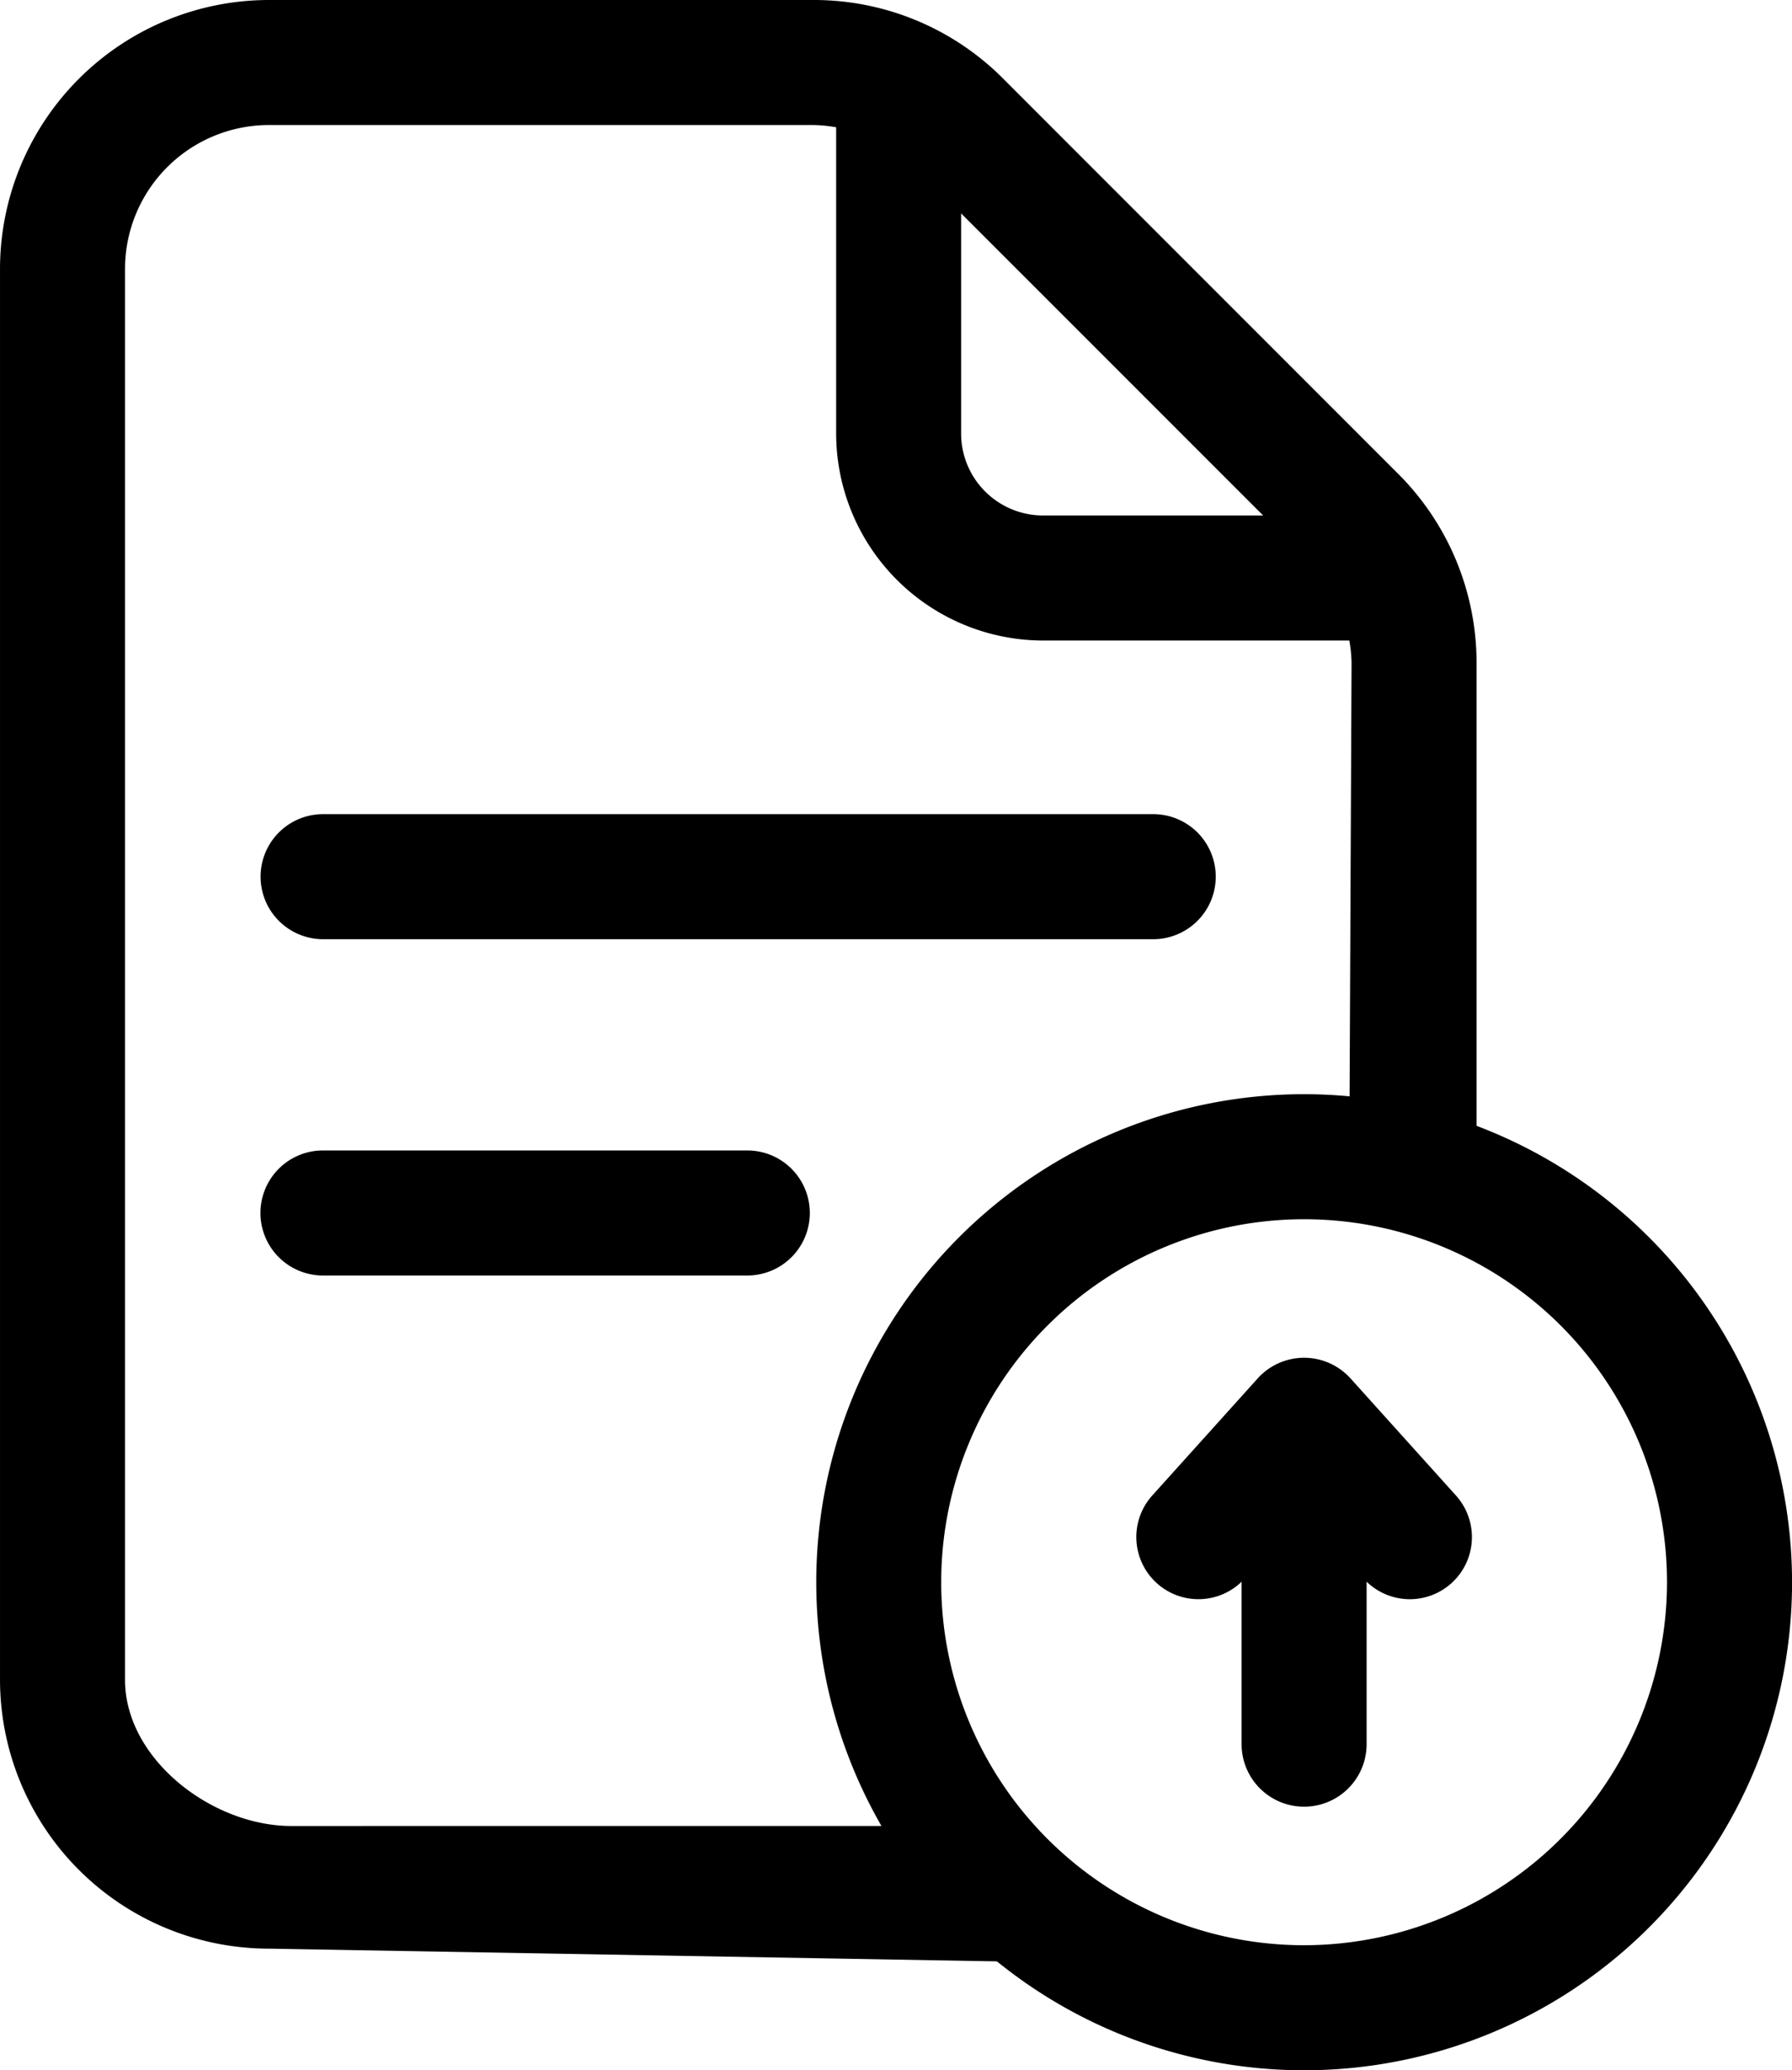 <svg xmlns="http://www.w3.org/2000/svg" width="146.445" height="169.137" viewBox="0 0 146.445 169.137">
  <g id="upload" transform="translate(-3.099 -1.1)">
    <path id="Path_1" data-name="Path 1" d="M26.909,150.281c-6.482,0-13.593-5.466-13.593-11.942V23.065A11.761,11.761,0,0,1,25.064,11.316h44.5a12.029,12.029,0,0,1,1.867.182V36.517A16.934,16.934,0,0,0,88.349,53.43h25.019a11.521,11.521,0,0,1,.182,1.884l-.182,40.038c0,2.821,1.135,0,3.956,0s6.442,2.821,6.442,0V55.315a21.822,21.822,0,0,0-6.442-15.54L85.085,7.531A21.8,21.8,0,0,0,69.568,1.1h-44.5A21.989,21.989,0,0,0,3.1,23.065V138.339A21.989,21.989,0,0,0,25.064,160.3l60.021,1.049c2.821,0,0-8.251,0-11.072ZM106.324,43.214H88.343a6.7,6.7,0,0,1-6.7-6.7V18.536Z" transform="translate(0 0)"/>
    <path id="Path_2" data-name="Path 2" d="M11.959,23.035H79.8a5.108,5.108,0,1,0,0-10.216H11.959a5.108,5.108,0,1,0,0,10.216Z" transform="translate(17.543 54.795)"/>
    <path id="Path_4" data-name="Path 4" d="M46.636,17.66H11.957a5.108,5.108,0,1,0,0,10.216H46.636a5.108,5.108,0,1,0,0-10.216Z" transform="translate(17.534 77.43)"/>
    <path id="Path_6" data-name="Path 6" d="M54.723,16.85A39.872,39.872,0,1,0,94.6,56.722,39.914,39.914,0,0,0,54.723,16.85Zm0,69.528A29.656,29.656,0,1,1,84.379,56.722,29.69,29.69,0,0,1,54.723,86.378Z" transform="translate(54.949 73.643)"/>
    <path id="Path_7" data-name="Path 7" d="M36.962,22.335a5.108,5.108,0,0,0-7.594,0l-8.593,9.541a5.076,5.076,0,0,0,7.282,7.066v13.27a5.108,5.108,0,0,0,10.216,0V38.937a5.074,5.074,0,0,0,7.282-7.061Z" transform="translate(76.507 91.383)"/>
  </g>
</svg>
